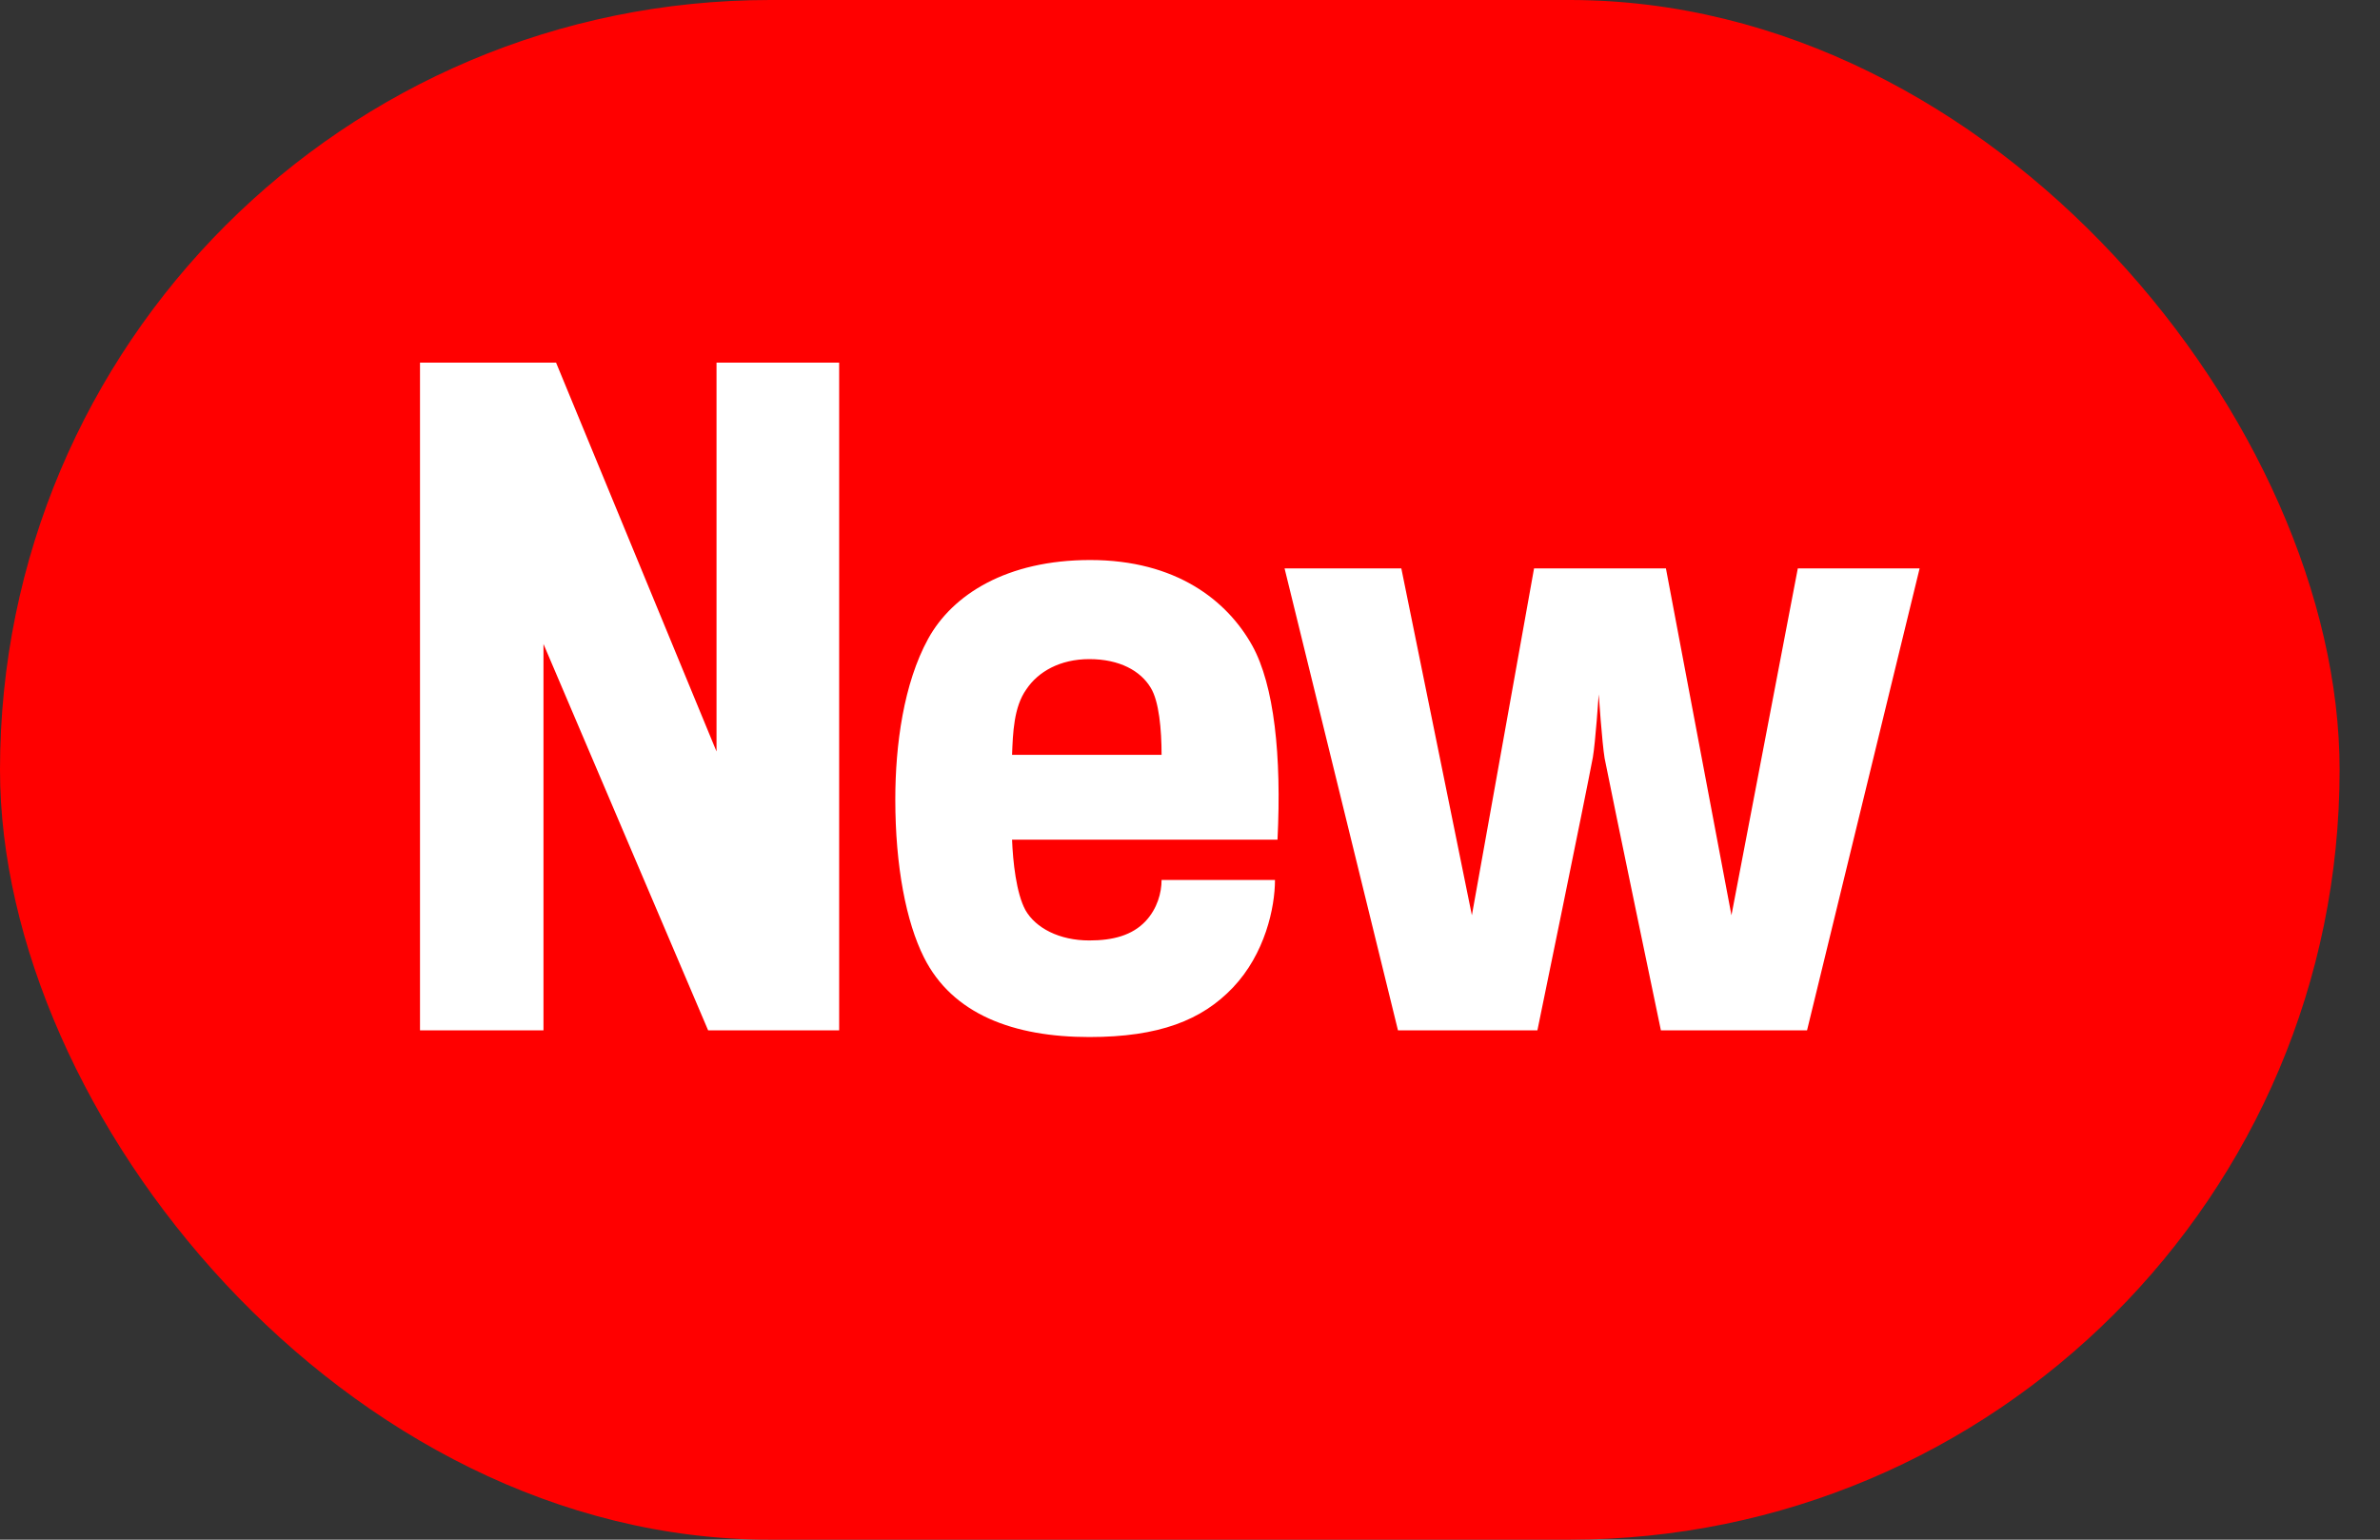 <svg width="34" height="22" viewBox="0 0 34 22" fill="none" xmlns="http://www.w3.org/2000/svg">
<rect x="0" y="0" width="34" height="22" fill="#333333" stroke="none"/>
<rect width="33.423" height="22" rx="11" fill="#FF0000"/>
<path d="M11.988 5.182V14.722H10.116L7.764 9.202V14.722H6V5.182H7.944L10.236 10.738V5.182H11.988Z" fill="white"/>
<path d="M16.594 12.574H18.214C18.214 12.97 18.07 13.63 17.614 14.11C17.17 14.578 16.558 14.818 15.562 14.818C14.482 14.818 13.606 14.494 13.198 13.678C12.946 13.174 12.79 12.382 12.79 11.422C12.79 10.642 12.91 9.766 13.258 9.13C13.606 8.494 14.386 8.002 15.574 8.002C16.798 8.002 17.53 8.578 17.89 9.226C18.202 9.79 18.31 10.798 18.25 11.998H14.458C14.47 12.31 14.518 12.766 14.65 13.006C14.794 13.258 15.13 13.438 15.562 13.438C15.898 13.438 16.174 13.366 16.366 13.162C16.534 12.982 16.594 12.754 16.594 12.574ZM14.458 10.786H16.594C16.594 10.426 16.558 10.018 16.438 9.826C16.294 9.586 15.994 9.418 15.562 9.418C15.142 9.418 14.83 9.598 14.662 9.85C14.482 10.102 14.47 10.474 14.458 10.786Z" fill="white"/>
<path d="M25.683 8.122H27.423L25.815 14.722H23.727C23.727 14.722 23.031 11.386 22.923 10.834C22.887 10.618 22.839 9.922 22.839 9.922C22.839 9.922 22.791 10.618 22.755 10.822C22.647 11.398 21.963 14.722 21.963 14.722H19.971L18.351 8.122H20.019L21.027 13.078L21.915 8.122H23.799L24.735 13.078L25.683 8.122Z" fill="white"/>
</svg>
